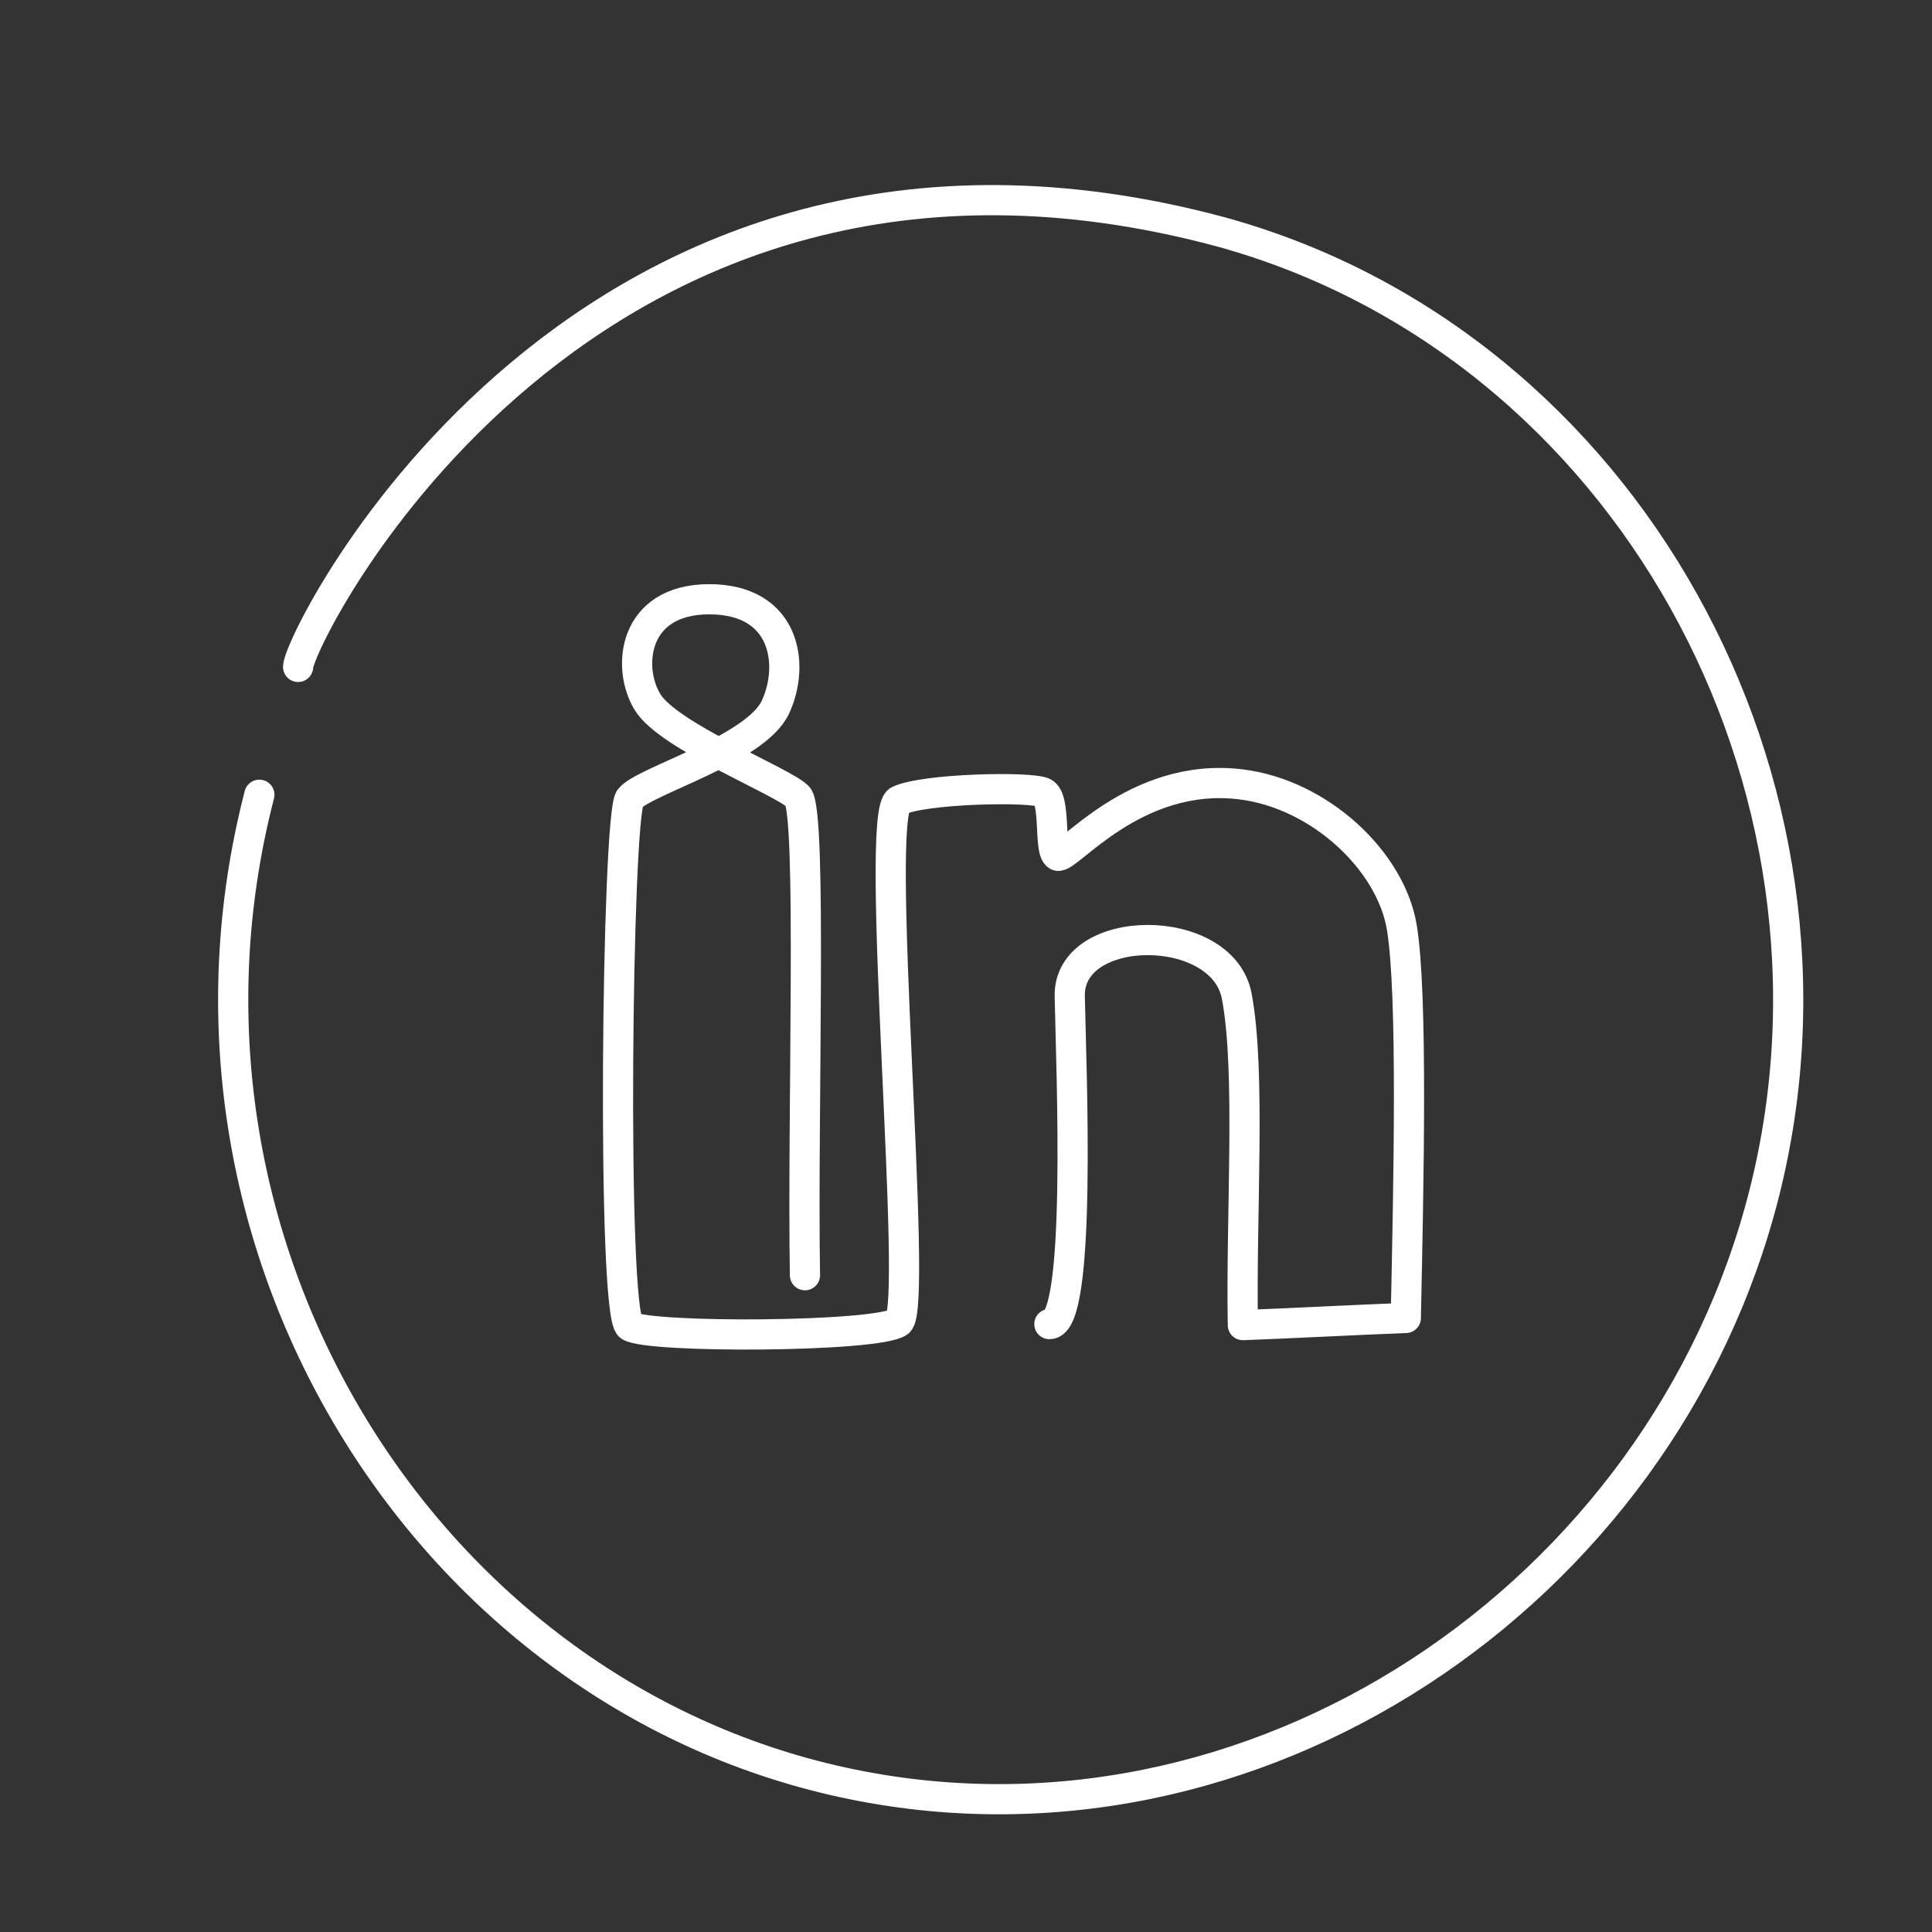 <?xml version="1.0" encoding="UTF-8" standalone="no"?>
<svg
   height="256px"
   id="Layer_1"
   style="enable-background:new 0 0 256 256;"
   version="1.1"
   viewBox="0 0 256 256"
   width="256px"
   xml:space="preserve"
   sodipodi:docname="linkedin.svg"
   inkscape:version="1.4 (86a8ad7, 2024-10-11)"
   xmlns:inkscape="http://www.inkscape.org/namespaces/inkscape"
   xmlns:sodipodi="http://sodipodi.sourceforge.net/DTD/sodipodi-0.dtd"
   xmlns="http://www.w3.org/2000/svg"
   xmlns:svg="http://www.w3.org/2000/svg"><rect x="0" y="0" width="256" height="256" fill="#333333" stroke="none"/><defs
     id="defs1" /><sodipodi:namedview
     id="namedview1"
     pagecolor="#ffffff"
     bordercolor="#cccccc"
     borderopacity="1"
     inkscape:showpageshadow="0"
     inkscape:pageopacity="1"
     inkscape:pagecheckerboard="0"
     inkscape:deskcolor="#d1d1d1"
     inkscape:zoom="3.3554688"
     inkscape:cx="128.14901"
     inkscape:cy="128"
     inkscape:window-width="1920"
     inkscape:window-height="1017"
     inkscape:window-x="1592"
     inkscape:window-y="-8"
     inkscape:window-maximized="1"
     inkscape:current-layer="Layer_1" /><style
     type="text/css"
     id="style1">
	.st0{fill:none;stroke:#000000;stroke-width:4;stroke-linecap:round;stroke-linejoin:round;stroke-miterlimit:10;}
</style><path
     class="st0"
     d="M34.367,105.308c-15.255,58.994,21.499,118.714,77.309,130.865c54.491,11.864,108.741-24.931,122.132-78.209  c13.576-54.011-18.103-112.414-72.055-127.246C77.289,8.035,39.505,84.527,39.501,88.37"
     id="path1"
     style="fill:none;stroke:#ffffff" /><path
     class="st0"
     d="M106.662,168.972c-0.36-21.051,0.978-61.432-0.945-63.422  c-1.923-1.99-17.046-7.923-19.883-12.471c-2.838-4.548-2.011-13.662,8.126-13.674s11.419,8.666,8.78,14.31  c-2.64,5.644-17.584,9.811-19.288,12.105c-1.704,2.294-2.429,68.28,0,69.899c2.429,1.619,32.926,1.484,35.624-0.54  c2.699-2.024-3.374-67.47,0-69.09s17.407-1.889,19.162-1.079c1.754,0.81,0.675,7.692,1.889,8.366  c1.214,0.675,10.171-11.177,24.289-9.446c10.46,1.282,19.837,10.121,21.321,18.892s0.899,34.545,0.54,51.817  c-7.197,0.27-14.394,0.675-21.59,0.945c-0.27-14.574,1.08-33.6-0.81-43.586c-1.889-9.986-22.328-9.849-22.13,0  s1.619,43.586-2.699,43.451"
     id="linkedin"
     style="fill:none;stroke:#ffffff" /></svg>
